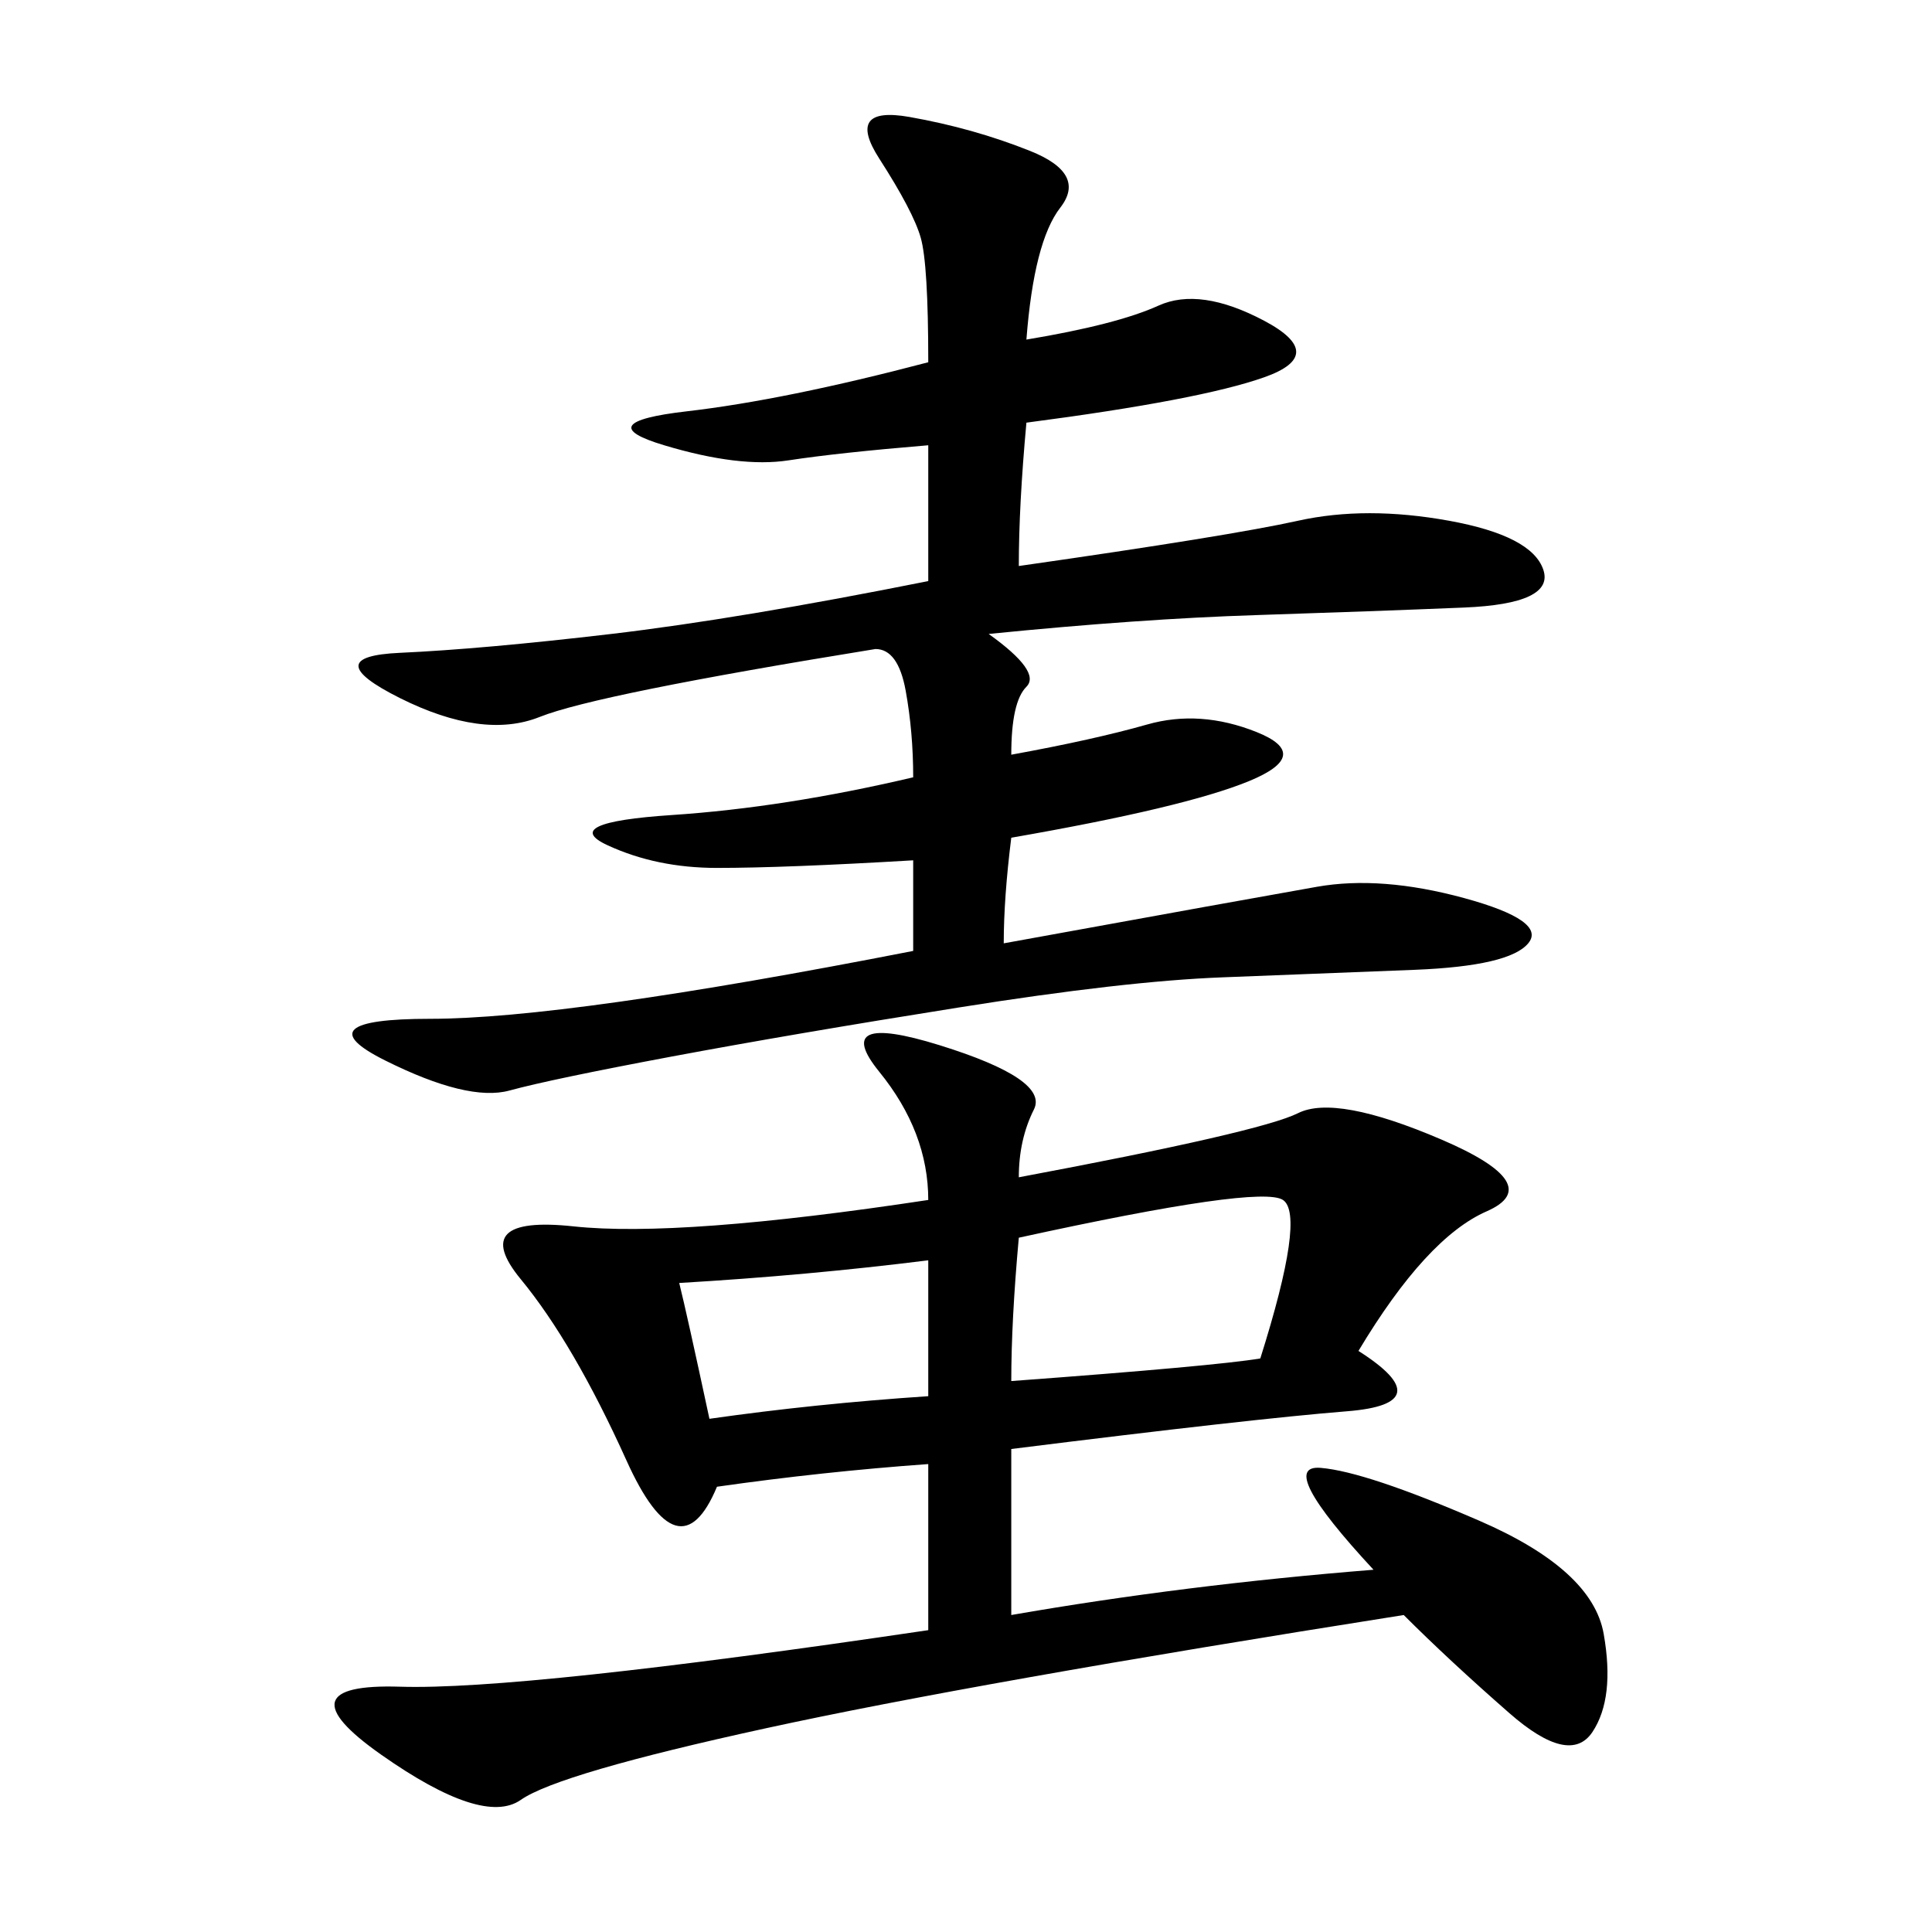 <svg xmlns="http://www.w3.org/2000/svg" xmlns:xlink="http://www.w3.org/1999/xlink" width="300" height="300"><path d="M158.20 182.81Q195.70 175.78 201.56 172.85Q207.42 169.92 223.83 176.95Q240.23 183.98 230.86 188.09Q221.48 192.19 210.94 209.77L210.94 209.77Q223.83 217.97 209.18 219.14Q194.53 220.31 157.03 225L157.03 225L157.03 250.78Q183.98 246.09 213.28 243.75L213.28 243.75Q198.05 227.34 205.08 227.93Q212.11 228.52 229.69 236.13Q247.27 243.75 249.02 253.71Q250.78 263.67 247.27 268.95Q243.75 274.22 234.38 266.02Q225 257.81 217.97 250.78L217.97 250.78Q151.17 261.33 118.95 268.36Q86.72 275.39 80.86 279.49Q75 283.59 59.18 272.46Q43.36 261.33 62.11 261.91Q80.86 262.50 144.14 253.13L144.14 253.13L144.14 227.34Q127.73 228.52 111.33 230.86L111.33 230.86Q105.47 244.92 97.27 226.76Q89.06 208.59 80.86 198.63Q72.66 188.67 89.06 190.43Q105.47 192.19 144.14 186.33L144.14 186.33Q144.14 175.78 136.52 166.41Q128.91 157.03 145.90 162.30Q162.89 167.58 160.55 172.27Q158.20 176.95 158.20 182.81L158.20 182.81ZM159.38 52.73Q173.44 50.39 179.88 47.46Q186.33 44.53 196.29 49.80Q206.25 55.08 196.29 58.59Q186.33 62.11 159.38 65.63L159.38 65.63Q158.20 78.52 158.20 87.89L158.20 87.89Q191.02 83.20 201.56 80.86Q212.11 78.52 225 80.86Q237.89 83.20 239.65 88.48Q241.41 93.75 227.34 94.34Q213.28 94.92 195.12 95.51Q176.95 96.09 153.52 98.44L153.52 98.44Q161.72 104.30 159.38 106.64Q157.03 108.98 157.03 117.19L157.03 117.19Q169.92 114.84 178.13 112.50Q186.33 110.16 195.12 113.67Q203.91 117.19 193.95 121.29Q183.98 125.39 157.03 130.08L157.03 130.08Q155.86 139.45 155.86 146.48L155.86 146.48Q194.53 139.45 204.49 137.70Q214.45 135.94 227.34 139.45Q240.23 142.97 237.30 146.48Q234.38 150 219.73 150.59Q205.08 151.17 189.84 151.76Q174.61 152.34 148.83 156.45Q123.05 160.55 104.30 164.06Q85.55 167.58 79.10 169.34Q72.66 171.09 59.77 164.65Q46.88 158.20 66.80 158.20L66.80 158.20Q87.89 158.20 141.80 147.66L141.80 147.66L141.80 133.59Q121.88 134.77 111.33 134.77L111.33 134.77Q101.95 134.77 94.34 131.25Q86.72 127.73 104.30 126.56Q121.88 125.39 141.80 120.70L141.80 120.70Q141.80 113.67 140.63 107.23Q139.45 100.78 135.94 100.78L135.94 100.78Q92.58 107.81 83.79 111.33Q75 114.84 62.11 108.40Q49.22 101.95 62.11 101.37Q75 100.78 94.92 98.44Q114.84 96.09 144.14 90.23L144.14 90.23L144.14 69.14Q130.08 70.31 122.46 71.48Q114.84 72.66 103.13 69.14Q91.41 65.63 106.64 63.87Q121.88 62.11 144.14 56.25L144.14 56.25Q144.14 41.02 142.97 36.91Q141.80 32.81 136.52 24.61Q131.25 16.41 141.21 18.16Q151.17 19.92 159.96 23.44Q168.75 26.95 164.65 32.23Q160.55 37.50 159.38 52.73L159.38 52.73ZM157.03 214.45Q188.67 212.11 195.70 210.94L195.70 210.94Q202.73 188.67 199.22 186.33Q195.70 183.98 158.20 192.19L158.20 192.19Q157.03 205.08 157.03 214.45L157.03 214.45ZM105.47 199.22Q106.64 203.91 110.16 220.31L110.16 220.31Q126.56 217.97 144.14 216.80L144.14 216.80L144.14 195.70Q125.39 198.05 105.47 199.22L105.47 199.22Z"/></svg>
